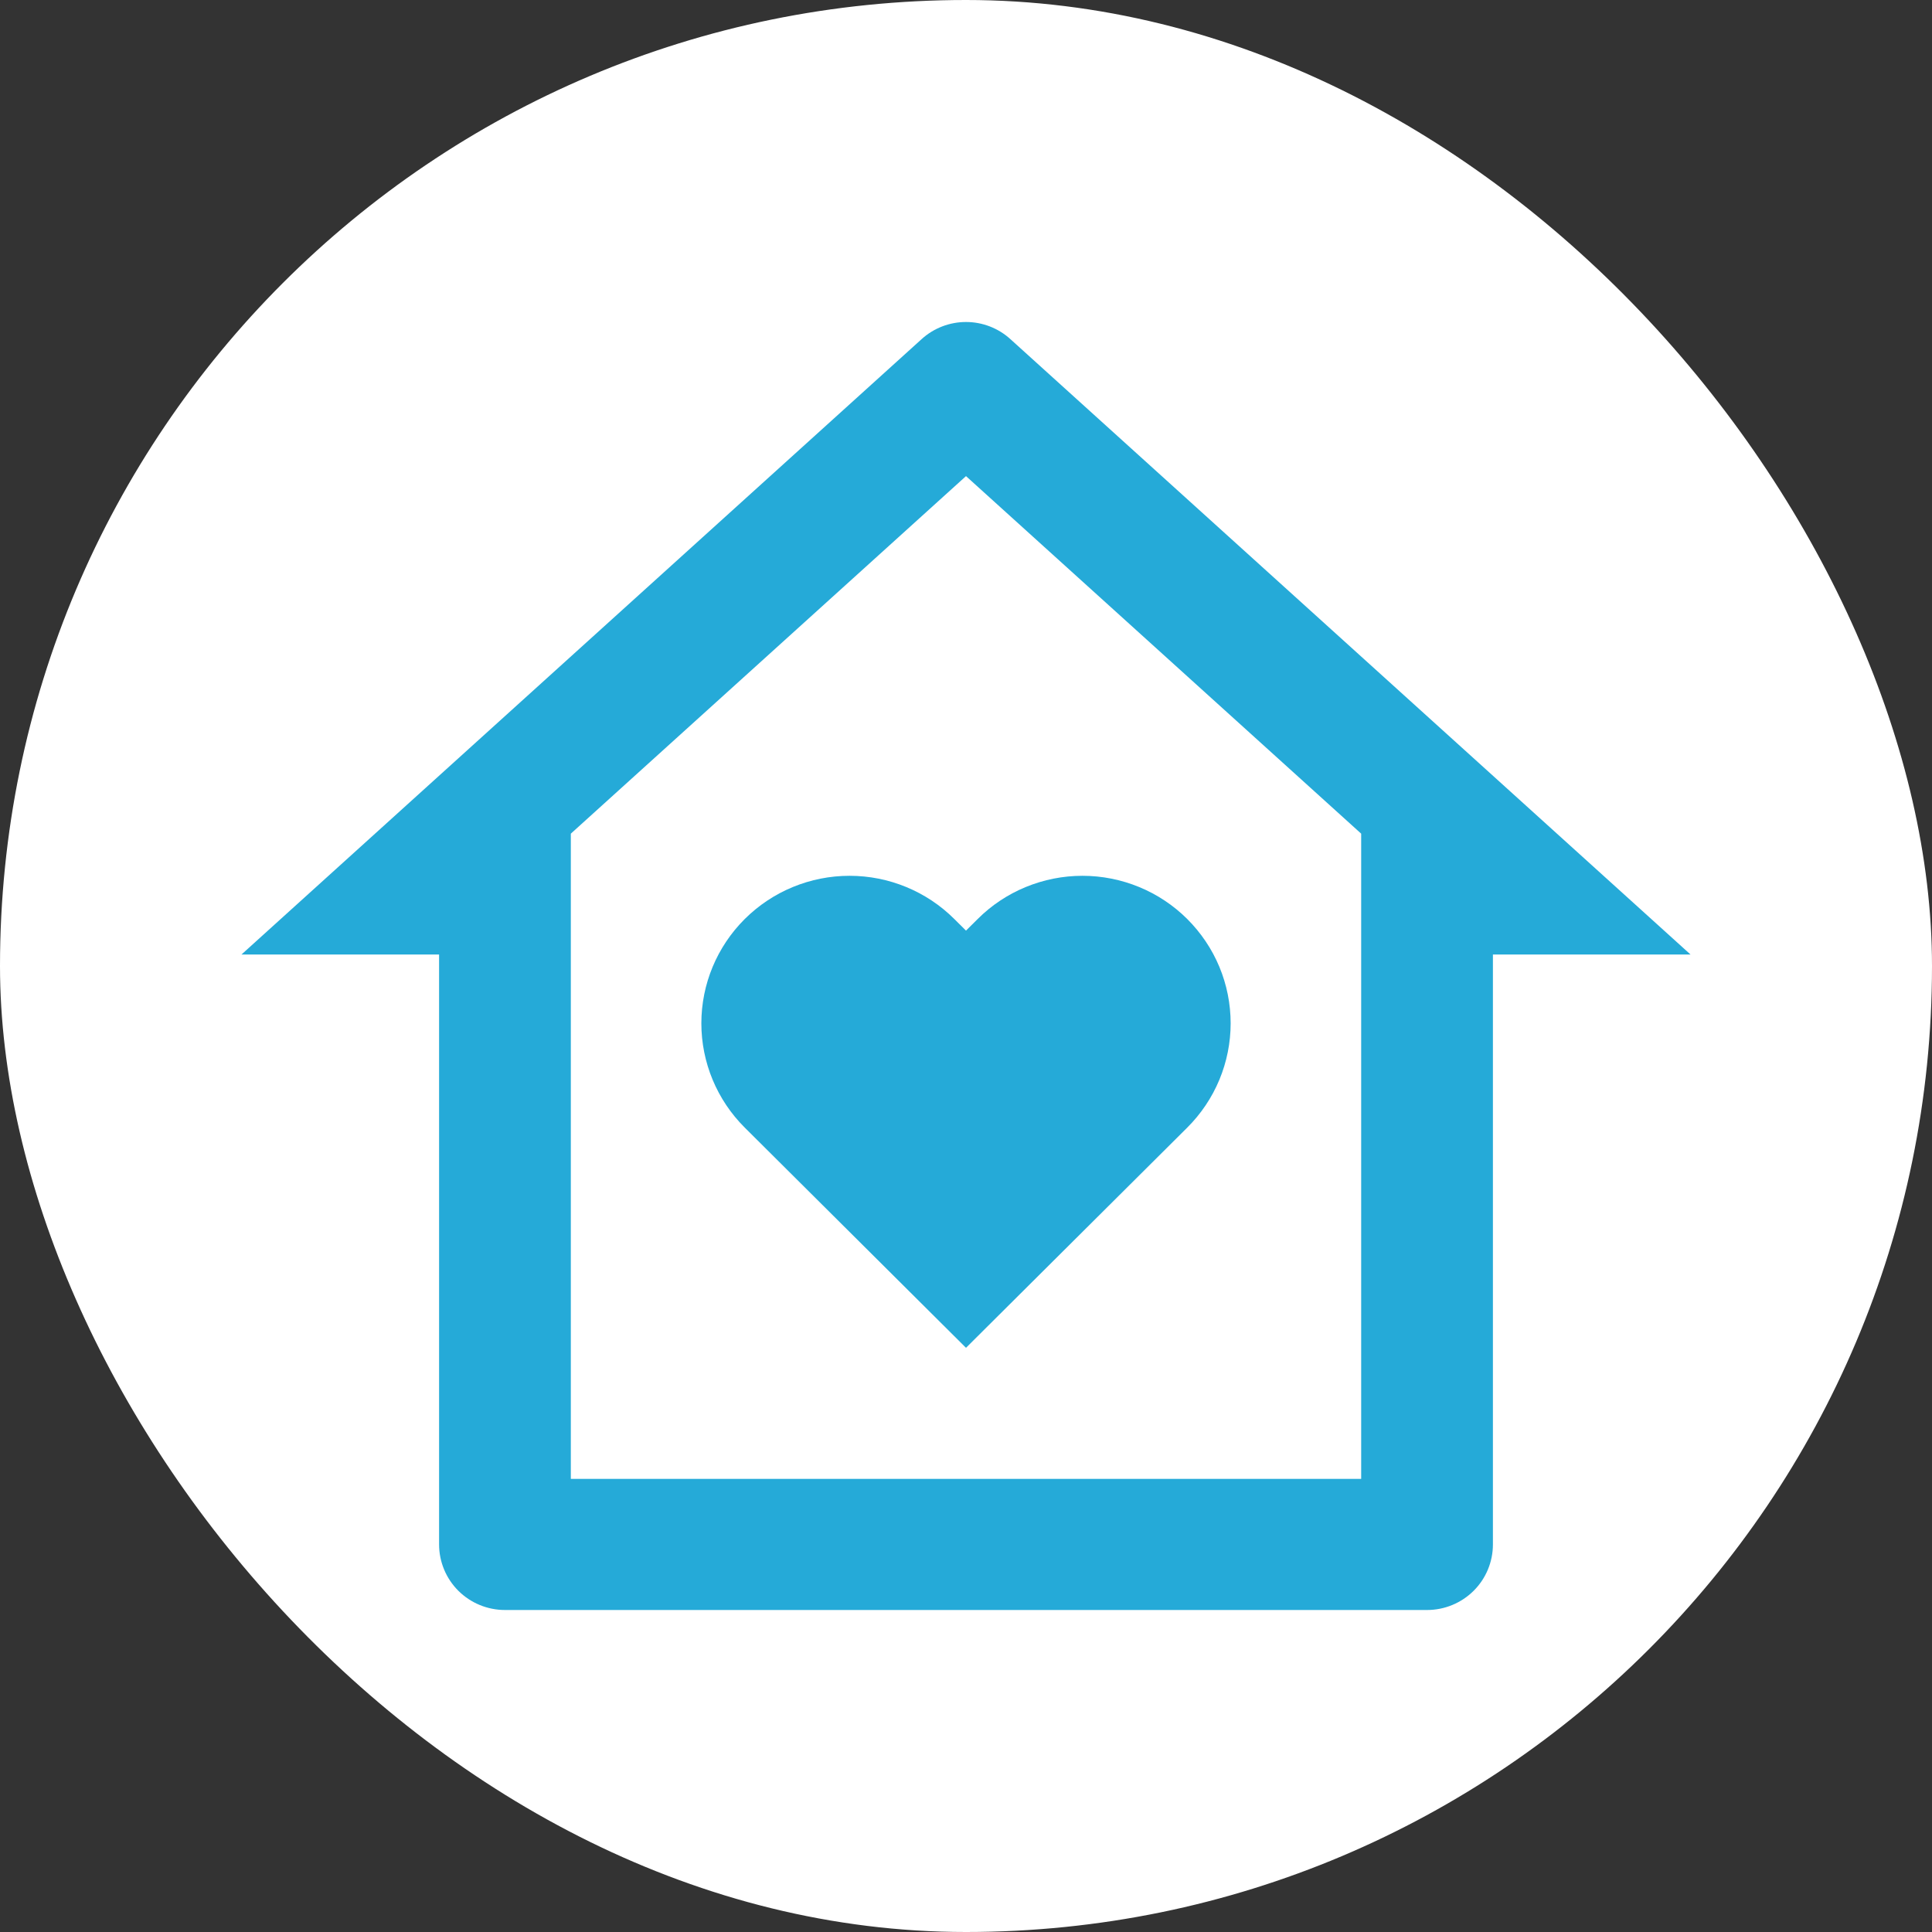 <svg width="48" height="48" viewBox="0 0 48 48" fill="none" xmlns="http://www.w3.org/2000/svg">
<rect x="0" y="0" width="48" height="48" fill="#333333" stroke="none"/>
<rect width="48" height="48" rx="24" fill="white"/>
<path d="M37.091 38.371C37.091 38.803 36.919 39.218 36.612 39.523C36.305 39.828 35.889 40 35.455 40H12.546C12.111 40 11.695 39.828 11.388 39.523C11.082 39.218 10.909 38.803 10.909 38.371V23.714H6L22.899 8.424C23.2 8.151 23.593 8 24 8C24.407 8 24.8 8.151 25.101 8.424L42 23.714H37.091V38.371ZM33.818 36.743V20.712L24 11.829L14.182 20.712V36.743H33.818ZM24 33.486L18.503 28.015C17.813 27.328 17.425 26.396 17.425 25.424C17.425 24.452 17.813 23.52 18.503 22.833C19.194 22.145 20.13 21.759 21.107 21.759C22.083 21.759 23.02 22.145 23.71 22.833L24 23.121L24.29 22.833C24.631 22.492 25.037 22.222 25.484 22.038C25.931 21.854 26.41 21.759 26.893 21.759C27.377 21.759 27.855 21.854 28.302 22.038C28.749 22.222 29.155 22.492 29.497 22.833C29.838 23.173 30.11 23.577 30.295 24.021C30.48 24.466 30.575 24.942 30.575 25.424C30.575 25.905 30.48 26.381 30.295 26.826C30.11 27.271 29.838 27.675 29.497 28.015L24 33.486Z" fill="#25AAD8"/>
</svg>
